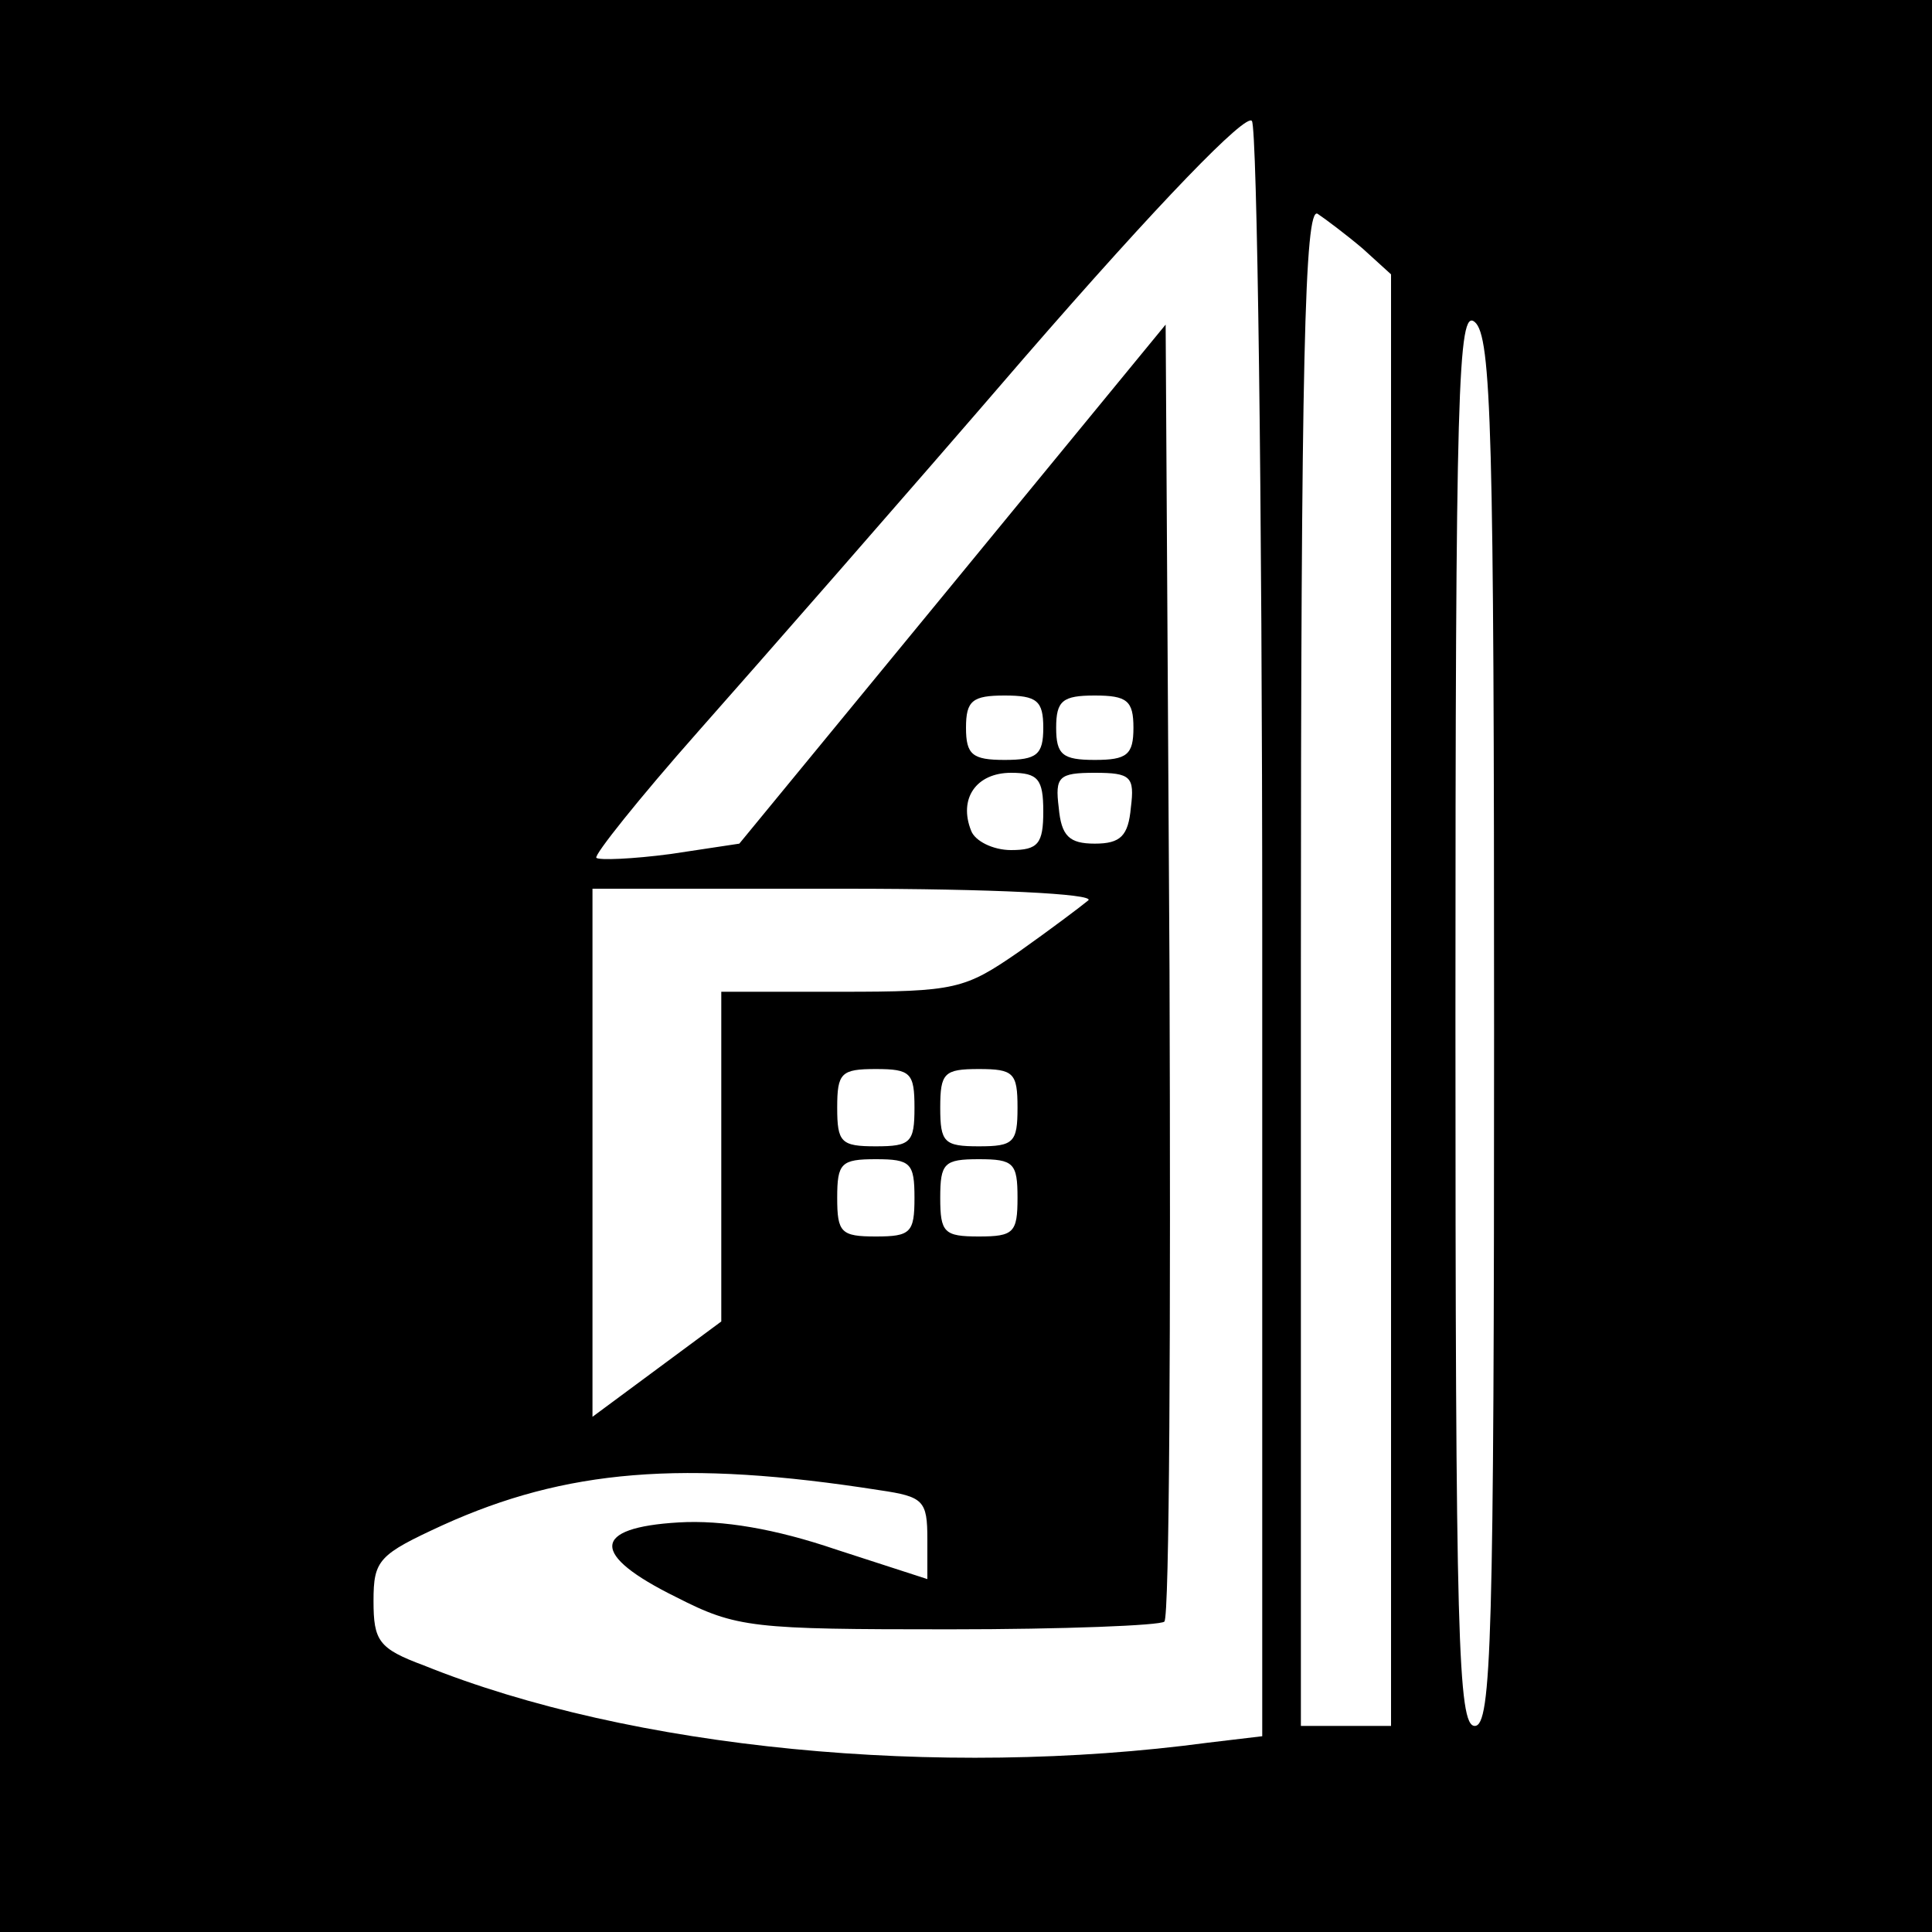 <?xml version="1.0" standalone="no"?>
<!DOCTYPE svg PUBLIC "-//W3C//DTD SVG 20010904//EN"
 "http://www.w3.org/TR/2001/REC-SVG-20010904/DTD/svg10.dtd">
<svg version="1.0" xmlns="http://www.w3.org/2000/svg"
 width="150pt" height="150pt" viewBox="0 0 150 150"
 preserveAspectRatio="xMidYMid meet">
<g transform="translate(0,150) scale(0.1,-0.1)"
fill="#000000" stroke="none">
<path d="M0 750 l0 -750 750 0 750 0 0 750 0 750 -750 0 -750 0 0 -750z m980
24 l0 -622 -42 -5 c-209 -28 -448 -5 -609 60 -35 13 -39 19 -39 50 0 32 4 36
54 59 95 43 186 51 339 27 34 -5 37 -8 37 -38 l0 -31 -71 23 c-47 16 -88 23
-122 21 -68 -4 -69 -25 -2 -58 47 -24 59 -25 212 -25 89 0 164 3 167 6 4 3 5
231 4 506 l-3 501 -165 -201 -166 -202 -53 -8 c-30 -4 -56 -5 -58 -3 -2 2 33
46 79 98 46 52 160 182 253 290 105 121 173 191 177 184 4 -6 8 -291 8 -632z
m78 533 l22 -20 0 -564 0 -563 -35 0 -35 0 0 591 c0 469 3 589 13 583 6 -4 22
-16 35 -27z m102 -608 c0 -472 -2 -539 -15 -539 -13 0 -15 68 -15 551 0 489 2
550 15 539 13 -11 15 -85 15 -551z m-350 236 c0 -21 -5 -25 -30 -25 -25 0 -30
4 -30 25 0 21 5 25 30 25 25 0 30 -4 30 -25z m70 0 c0 -21 -5 -25 -30 -25 -25
0 -30 4 -30 25 0 21 5 25 30 25 25 0 30 -4 30 -25z m-70 -65 c0 -25 -4 -30
-25 -30 -14 0 -28 7 -31 15 -10 25 4 45 31 45 21 0 25 -5 25 -30z m68 3 c-2
-22 -8 -28 -28 -28 -20 0 -26 6 -28 28 -3 24 0 27 28 27 28 0 31 -3 28 -27z
m-33 -72 c-6 -5 -30 -23 -54 -40 -42 -29 -49 -31 -138 -31 l-93 0 0 -128 0
-128 -50 -37 -50 -37 0 205 0 205 197 0 c113 0 193 -4 188 -9z m-135 -161 c0
-27 -3 -30 -30 -30 -27 0 -30 3 -30 30 0 27 3 30 30 30 27 0 30 -3 30 -30z
m80 0 c0 -27 -3 -30 -30 -30 -27 0 -30 3 -30 30 0 27 3 30 30 30 27 0 30 -3
30 -30z m-80 -70 c0 -27 -3 -30 -30 -30 -27 0 -30 3 -30 30 0 27 3 30 30 30
27 0 30 -3 30 -30z m80 0 c0 -27 -3 -30 -30 -30 -27 0 -30 3 -30 30 0 27 3 30
30 30 27 0 30 -3 30 -30z"/>
</g>
</svg>
